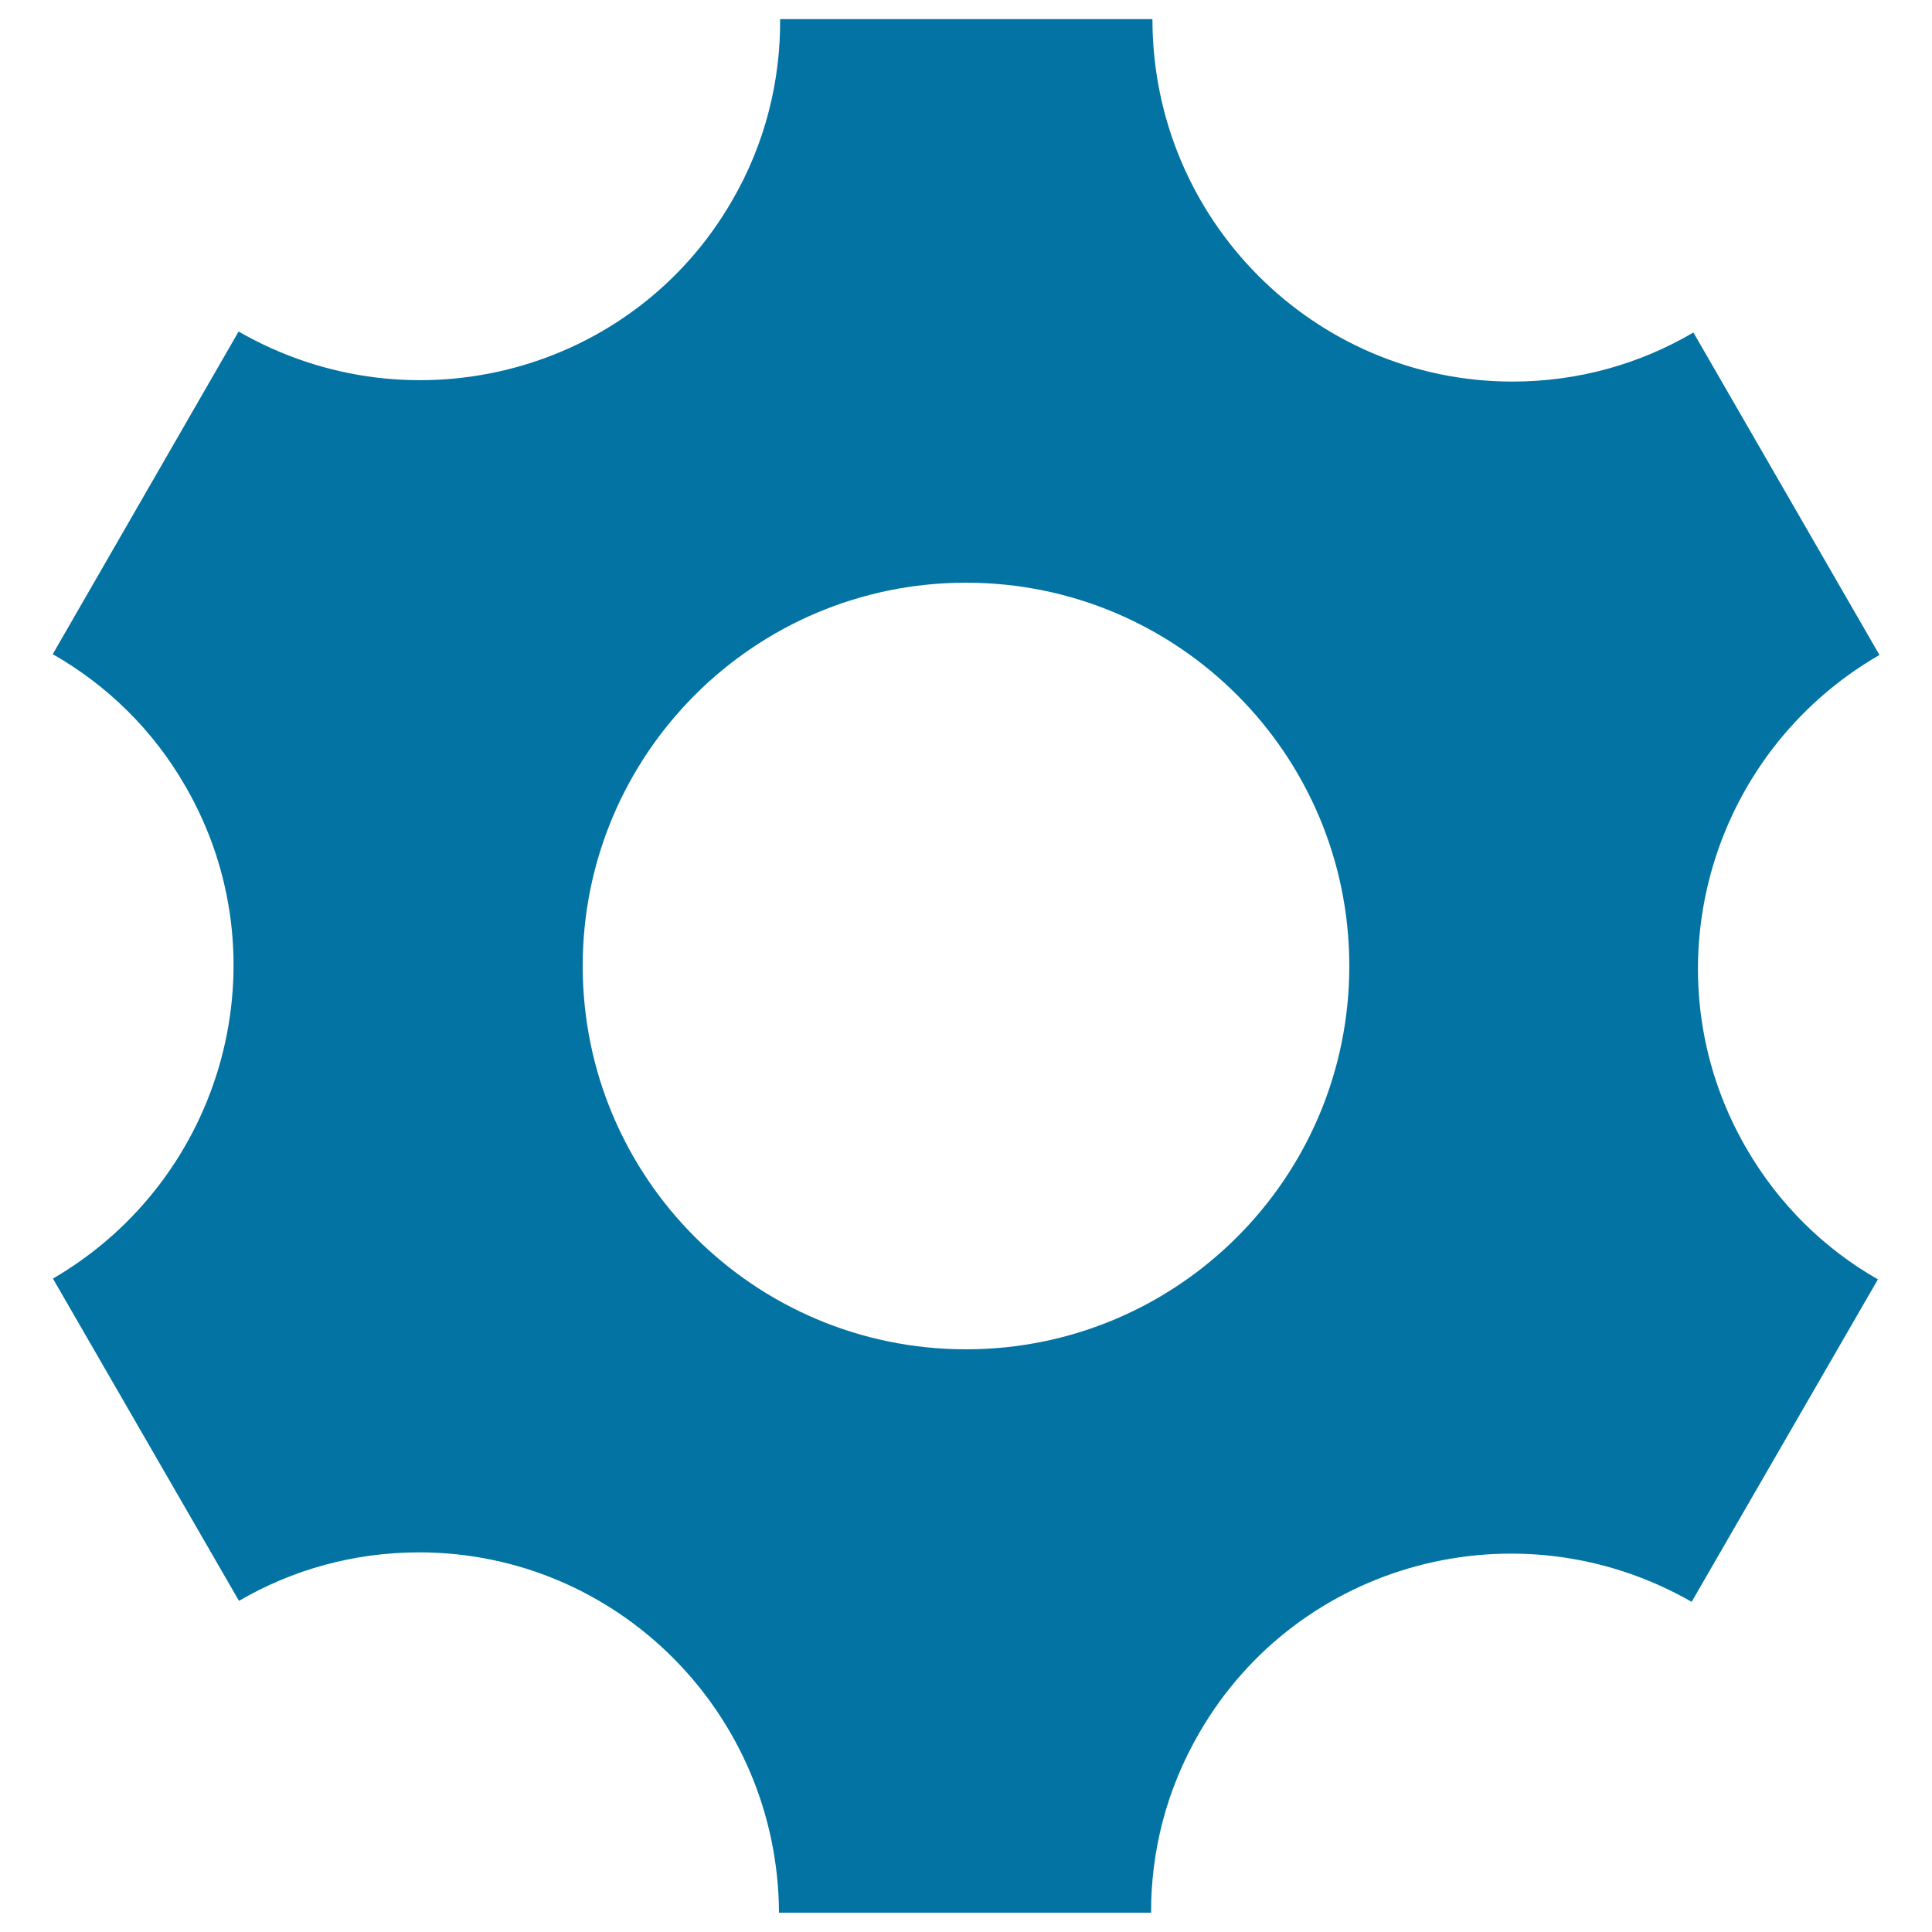 <svg xmlns="http://www.w3.org/2000/svg" viewBox="0 0 1000 1000" style="fill:#0273a2">
<title>System Setup SVG icon</title>
<path d="M903.7,594c-51.4-89-20.5-203.2,69.1-255l-96.3-166.9c-27.5,16.2-59.5,25.4-93.6,25.4c-102.9,0-186.4-84-186.4-187.6H403.8c0.2,32-7.7,64.4-24.9,94c-51.4,89.1-165.7,119.3-255.4,67.7L27.3,338.6C55,354.4,79,377.4,96,407c51.4,88.9,20.6,202.8-68.6,254.8l96.3,166.8c27.4-16,59.3-25.1,93.2-25.1c102.6,0,185.8,83.4,186.3,186.5h192.6c-0.1-31.7,7.9-63.7,24.9-93c51.3-88.9,165.3-119.2,254.9-67.9L972,662.2C944.5,646.5,920.7,623.5,903.7,594z M500,698.4c-109.6,0-198.4-88.8-198.4-198.4c0-109.6,88.8-198.4,198.4-198.4c109.6,0,198.4,88.8,198.4,198.4C698.4,609.6,609.6,698.4,500,698.4z"/>
</svg>
